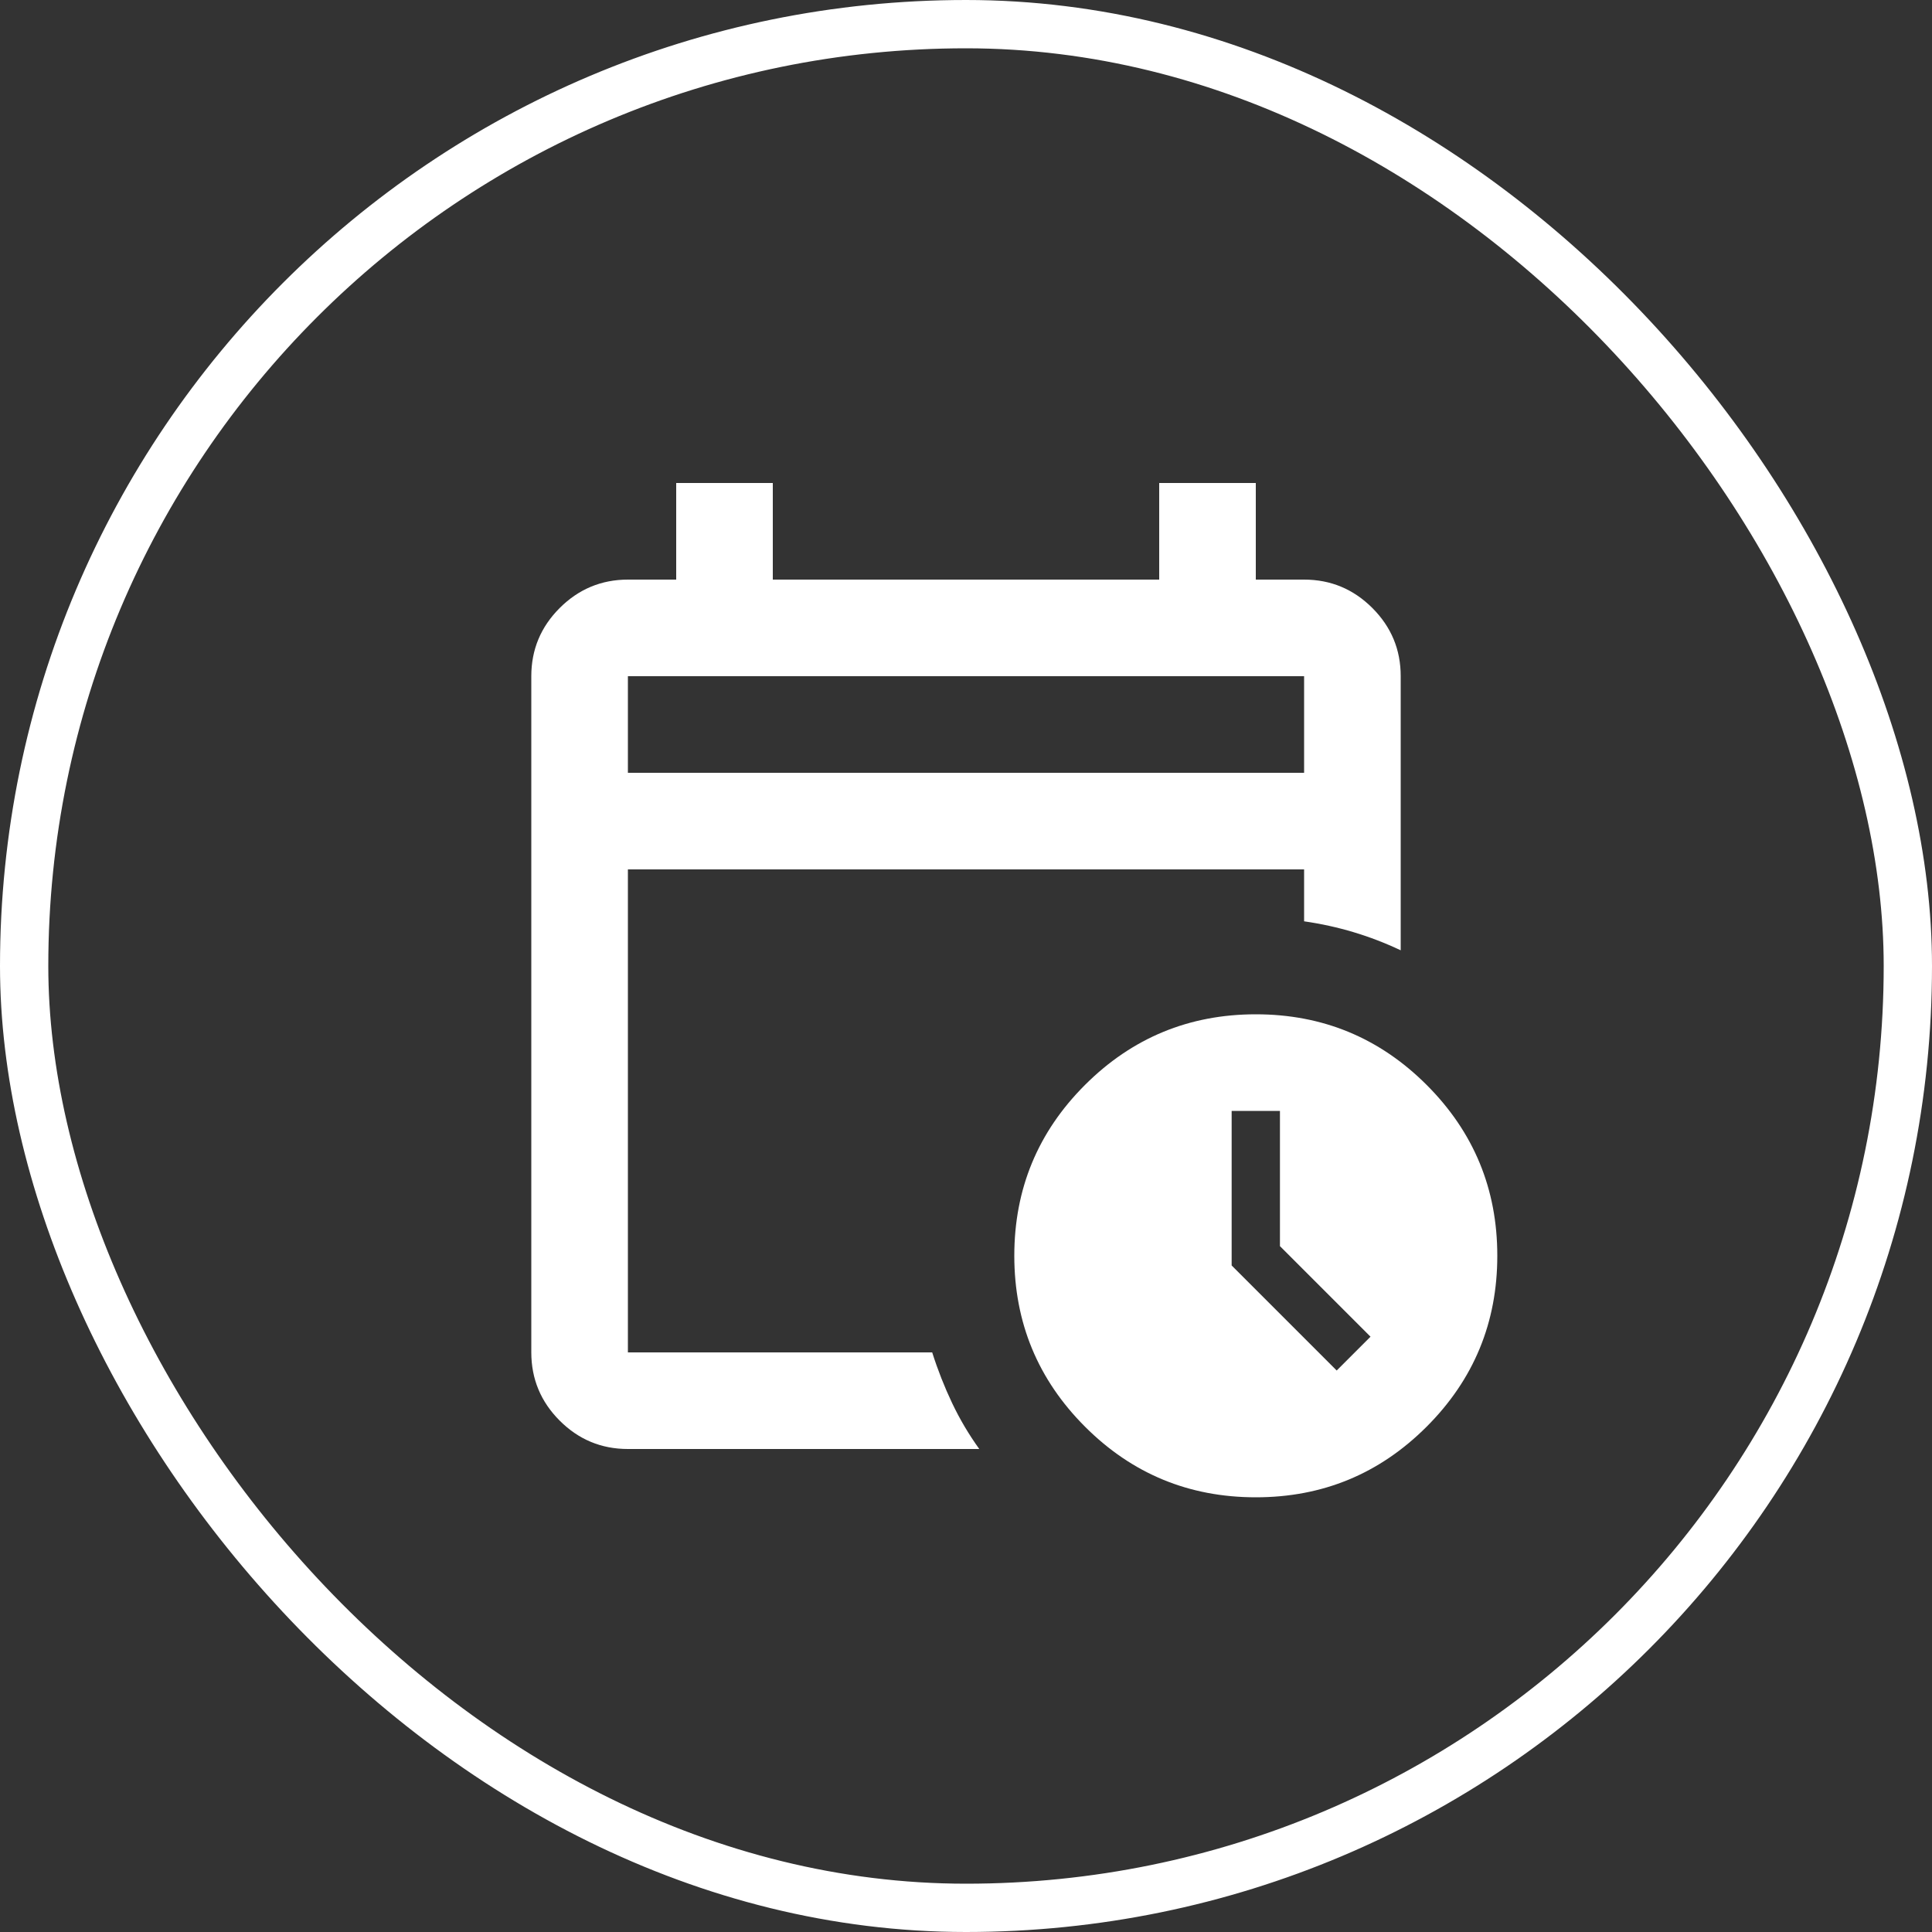 <svg width="80" height="80" viewBox="0 0 80 80" fill="none" xmlns="http://www.w3.org/2000/svg">
<rect x="0" y="0" width="80" height="80" fill="#333333" stroke="none"/>
<rect x="1" y="1" width="78" height="78" rx="39" stroke="white" stroke-width="2"/>
<path d="M26 32H54V28H26V32ZM26 60C24.9 60 23.959 59.609 23.176 58.826C22.393 58.043 22.001 57.101 22 56V28C22 26.9 22.392 25.959 23.176 25.176C23.96 24.393 24.901 24.001 26 24H28V20H32V24H48V20H52V24H54C55.1 24 56.042 24.392 56.826 25.176C57.61 25.96 58.001 26.901 58 28V39.35C57.367 39.05 56.717 38.8 56.05 38.6C55.383 38.4 54.7 38.25 54 38.15V36H26V56H38.6C38.833 56.733 39.109 57.433 39.426 58.1C39.743 58.767 40.118 59.4 40.55 60H26ZM52 62C49.233 62 46.875 61.025 44.926 59.074C42.977 57.123 42.001 54.765 42 52C42 49.233 42.975 46.875 44.926 44.926C46.877 42.977 49.235 42.001 52 42C54.767 42 57.125 42.975 59.076 44.926C61.027 46.877 62.001 49.235 62 52C62 54.767 61.025 57.125 59.074 59.076C57.123 61.027 54.765 62.001 52 62ZM55.35 56.75L56.75 55.35L53 51.6V46H51V52.4L55.35 56.75Z" fill="white"/>
</svg>

